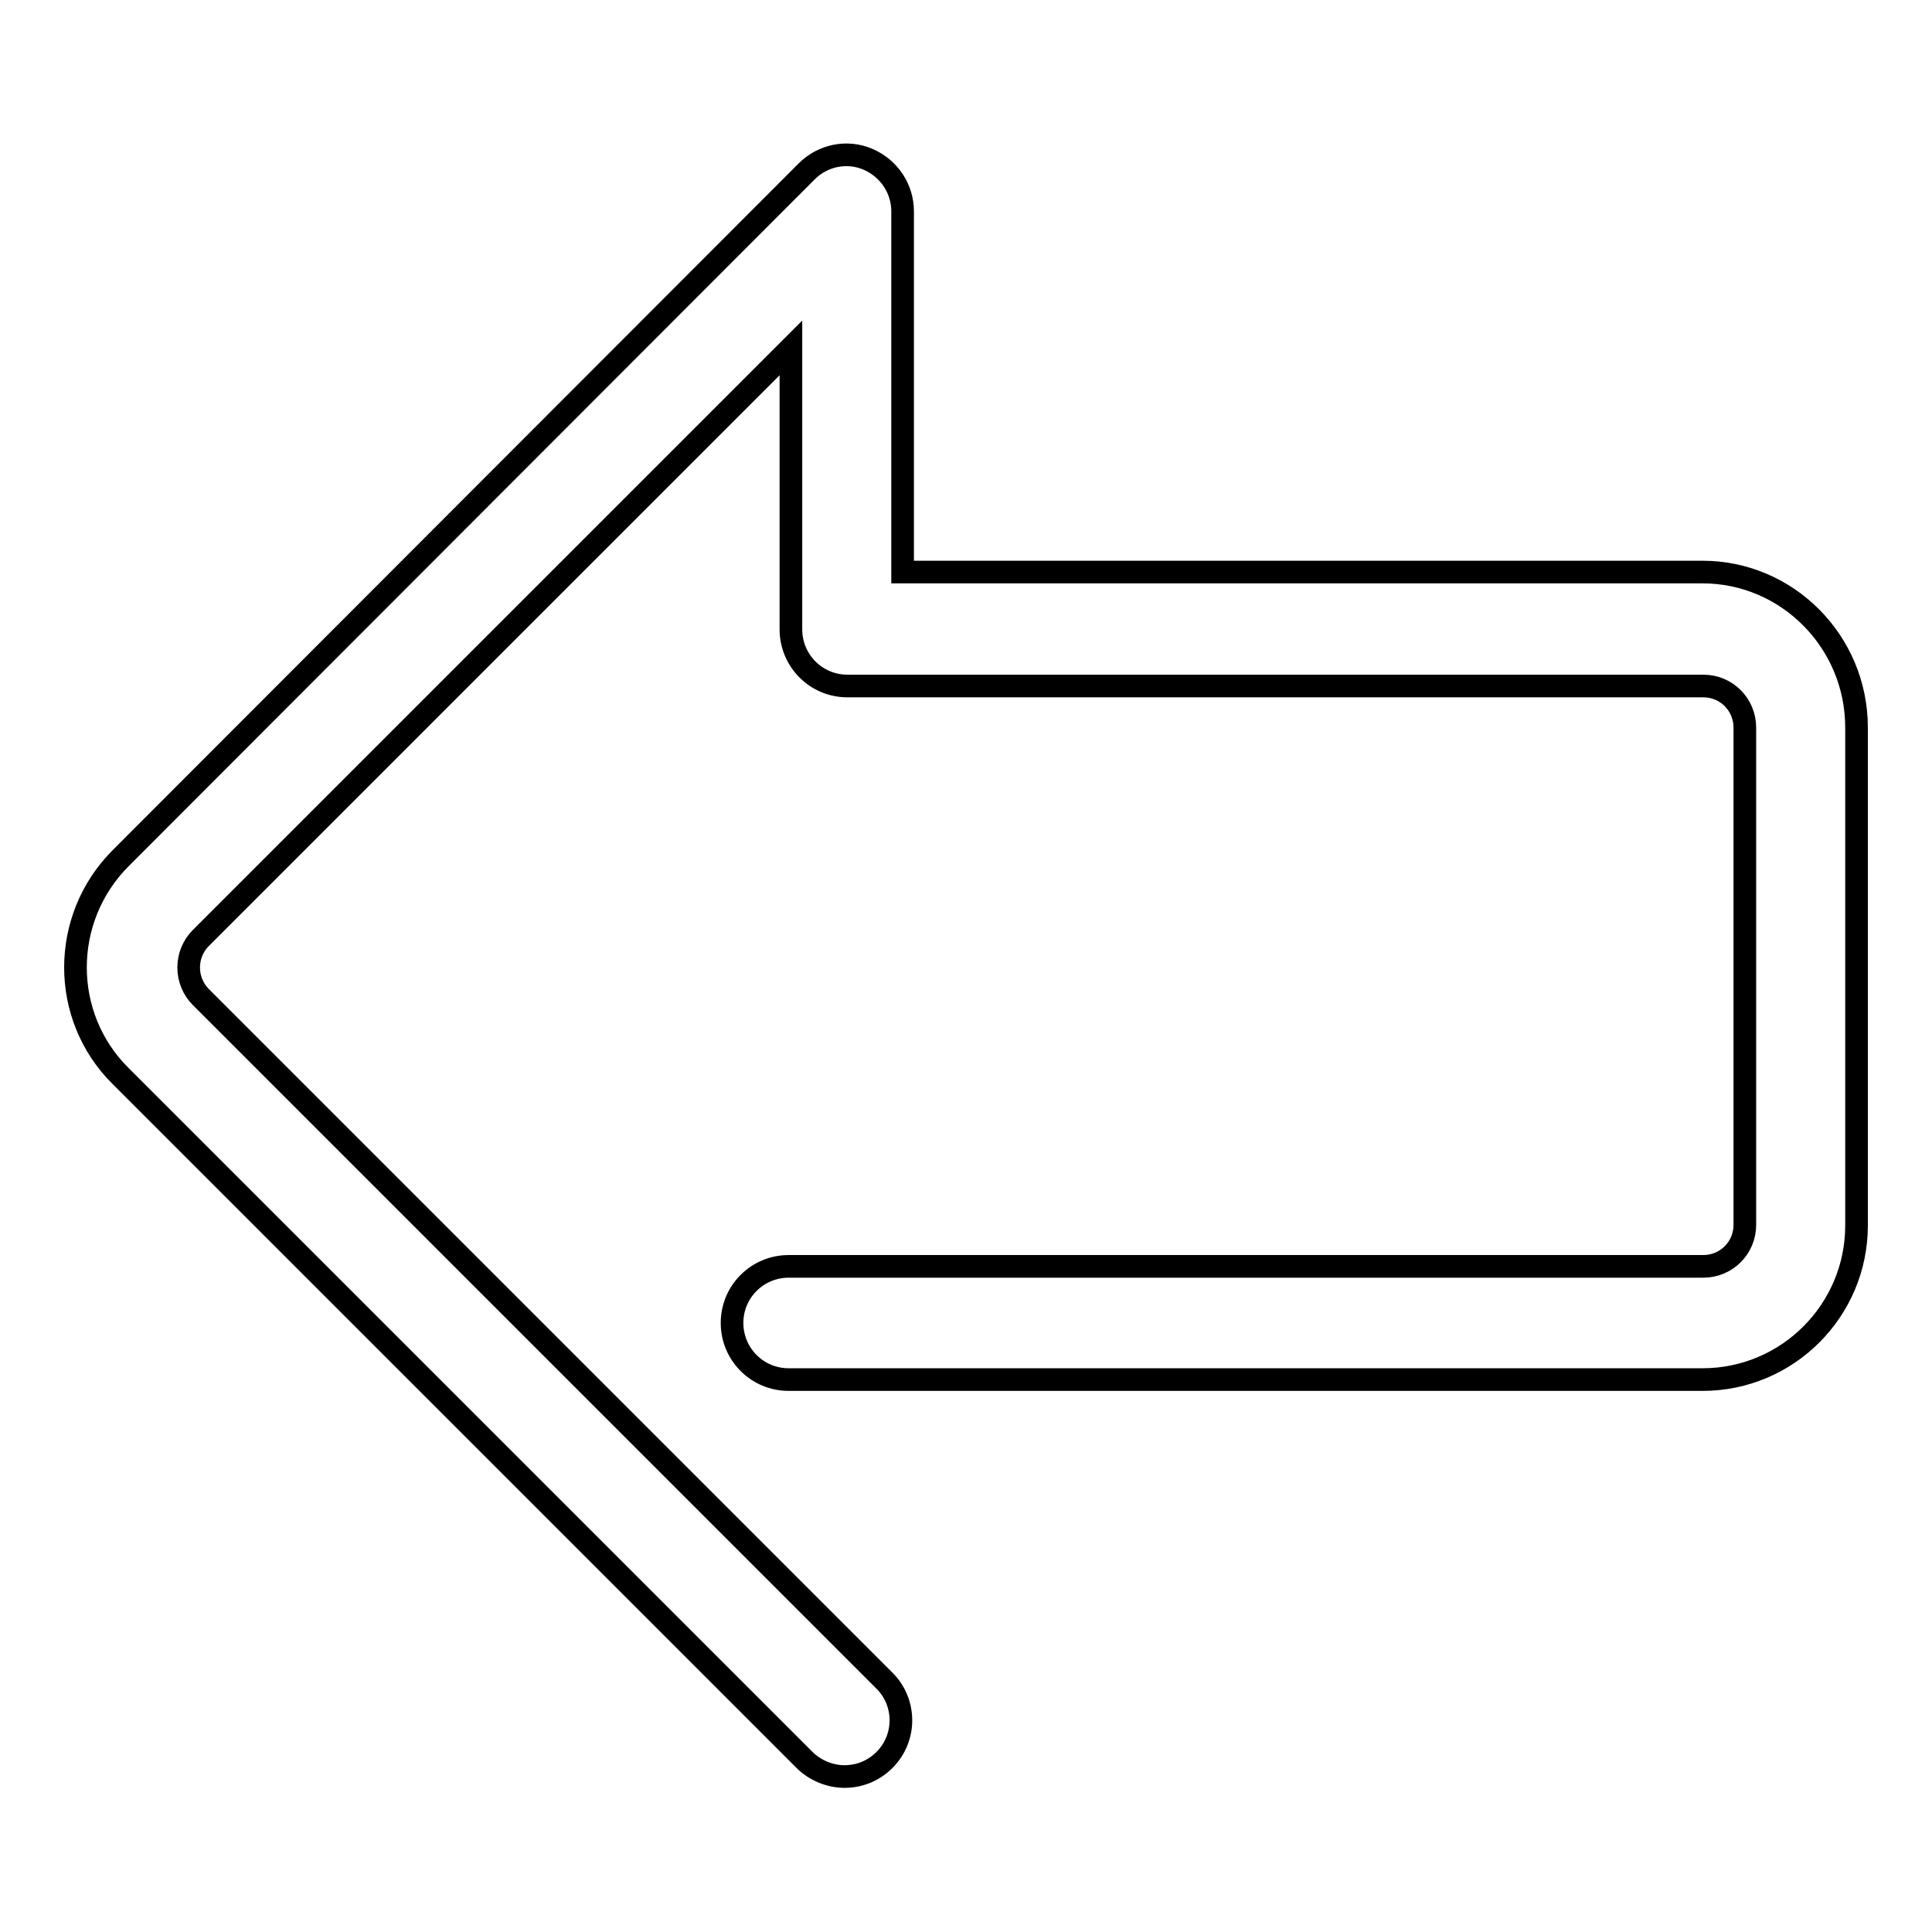 <?xml version="1.0" encoding="utf-8"?>
<!-- Svg Vector Icons : http://www.onlinewebfonts.com/icon -->
<!DOCTYPE svg PUBLIC "-//W3C//DTD SVG 1.1//EN" "http://www.w3.org/Graphics/SVG/1.1/DTD/svg11.dtd">
<svg version="1.1" xmlns="http://www.w3.org/2000/svg" xmlns:xlink="http://www.w3.org/1999/xlink" x="0px" y="0px" viewBox="0 0 256 256" enable-background="new 0 0 256 256" xml:space="preserve">
<g><g><path stroke-width="3" fill-opacity="0" stroke="#000000"  d="M225.6,75.8H119.6V28c0-3-1.8-5.7-4.6-6.9c-2.8-1.2-6-0.5-8.1,1.6L16,113.7c-8,8-8,21,0,28.9l90.6,90.6c1.4,1.4,3.4,2.2,5.3,2.2s3.8-0.7,5.3-2.2c2.9-2.9,2.9-7.6,0-10.5l-90.6-90.6c-1-1-1.6-2.4-1.6-3.9c0-1.5,0.6-2.9,1.6-3.9l78.2-78.2v37.3c0,4.1,3.3,7.5,7.5,7.5l0,0l0,0h113.4c3.1,0,5.5,2.5,5.5,5.5v65.9c0,3.1-2.5,5.5-5.5,5.5H104.5c-4.1,0-7.5,3.3-7.5,7.5c0,4.1,3.3,7.5,7.5,7.5h121.1c11.3,0,20.4-9.2,20.4-20.4v-66C246,85,236.8,75.8,225.6,75.8z"/></g></g>
</svg>